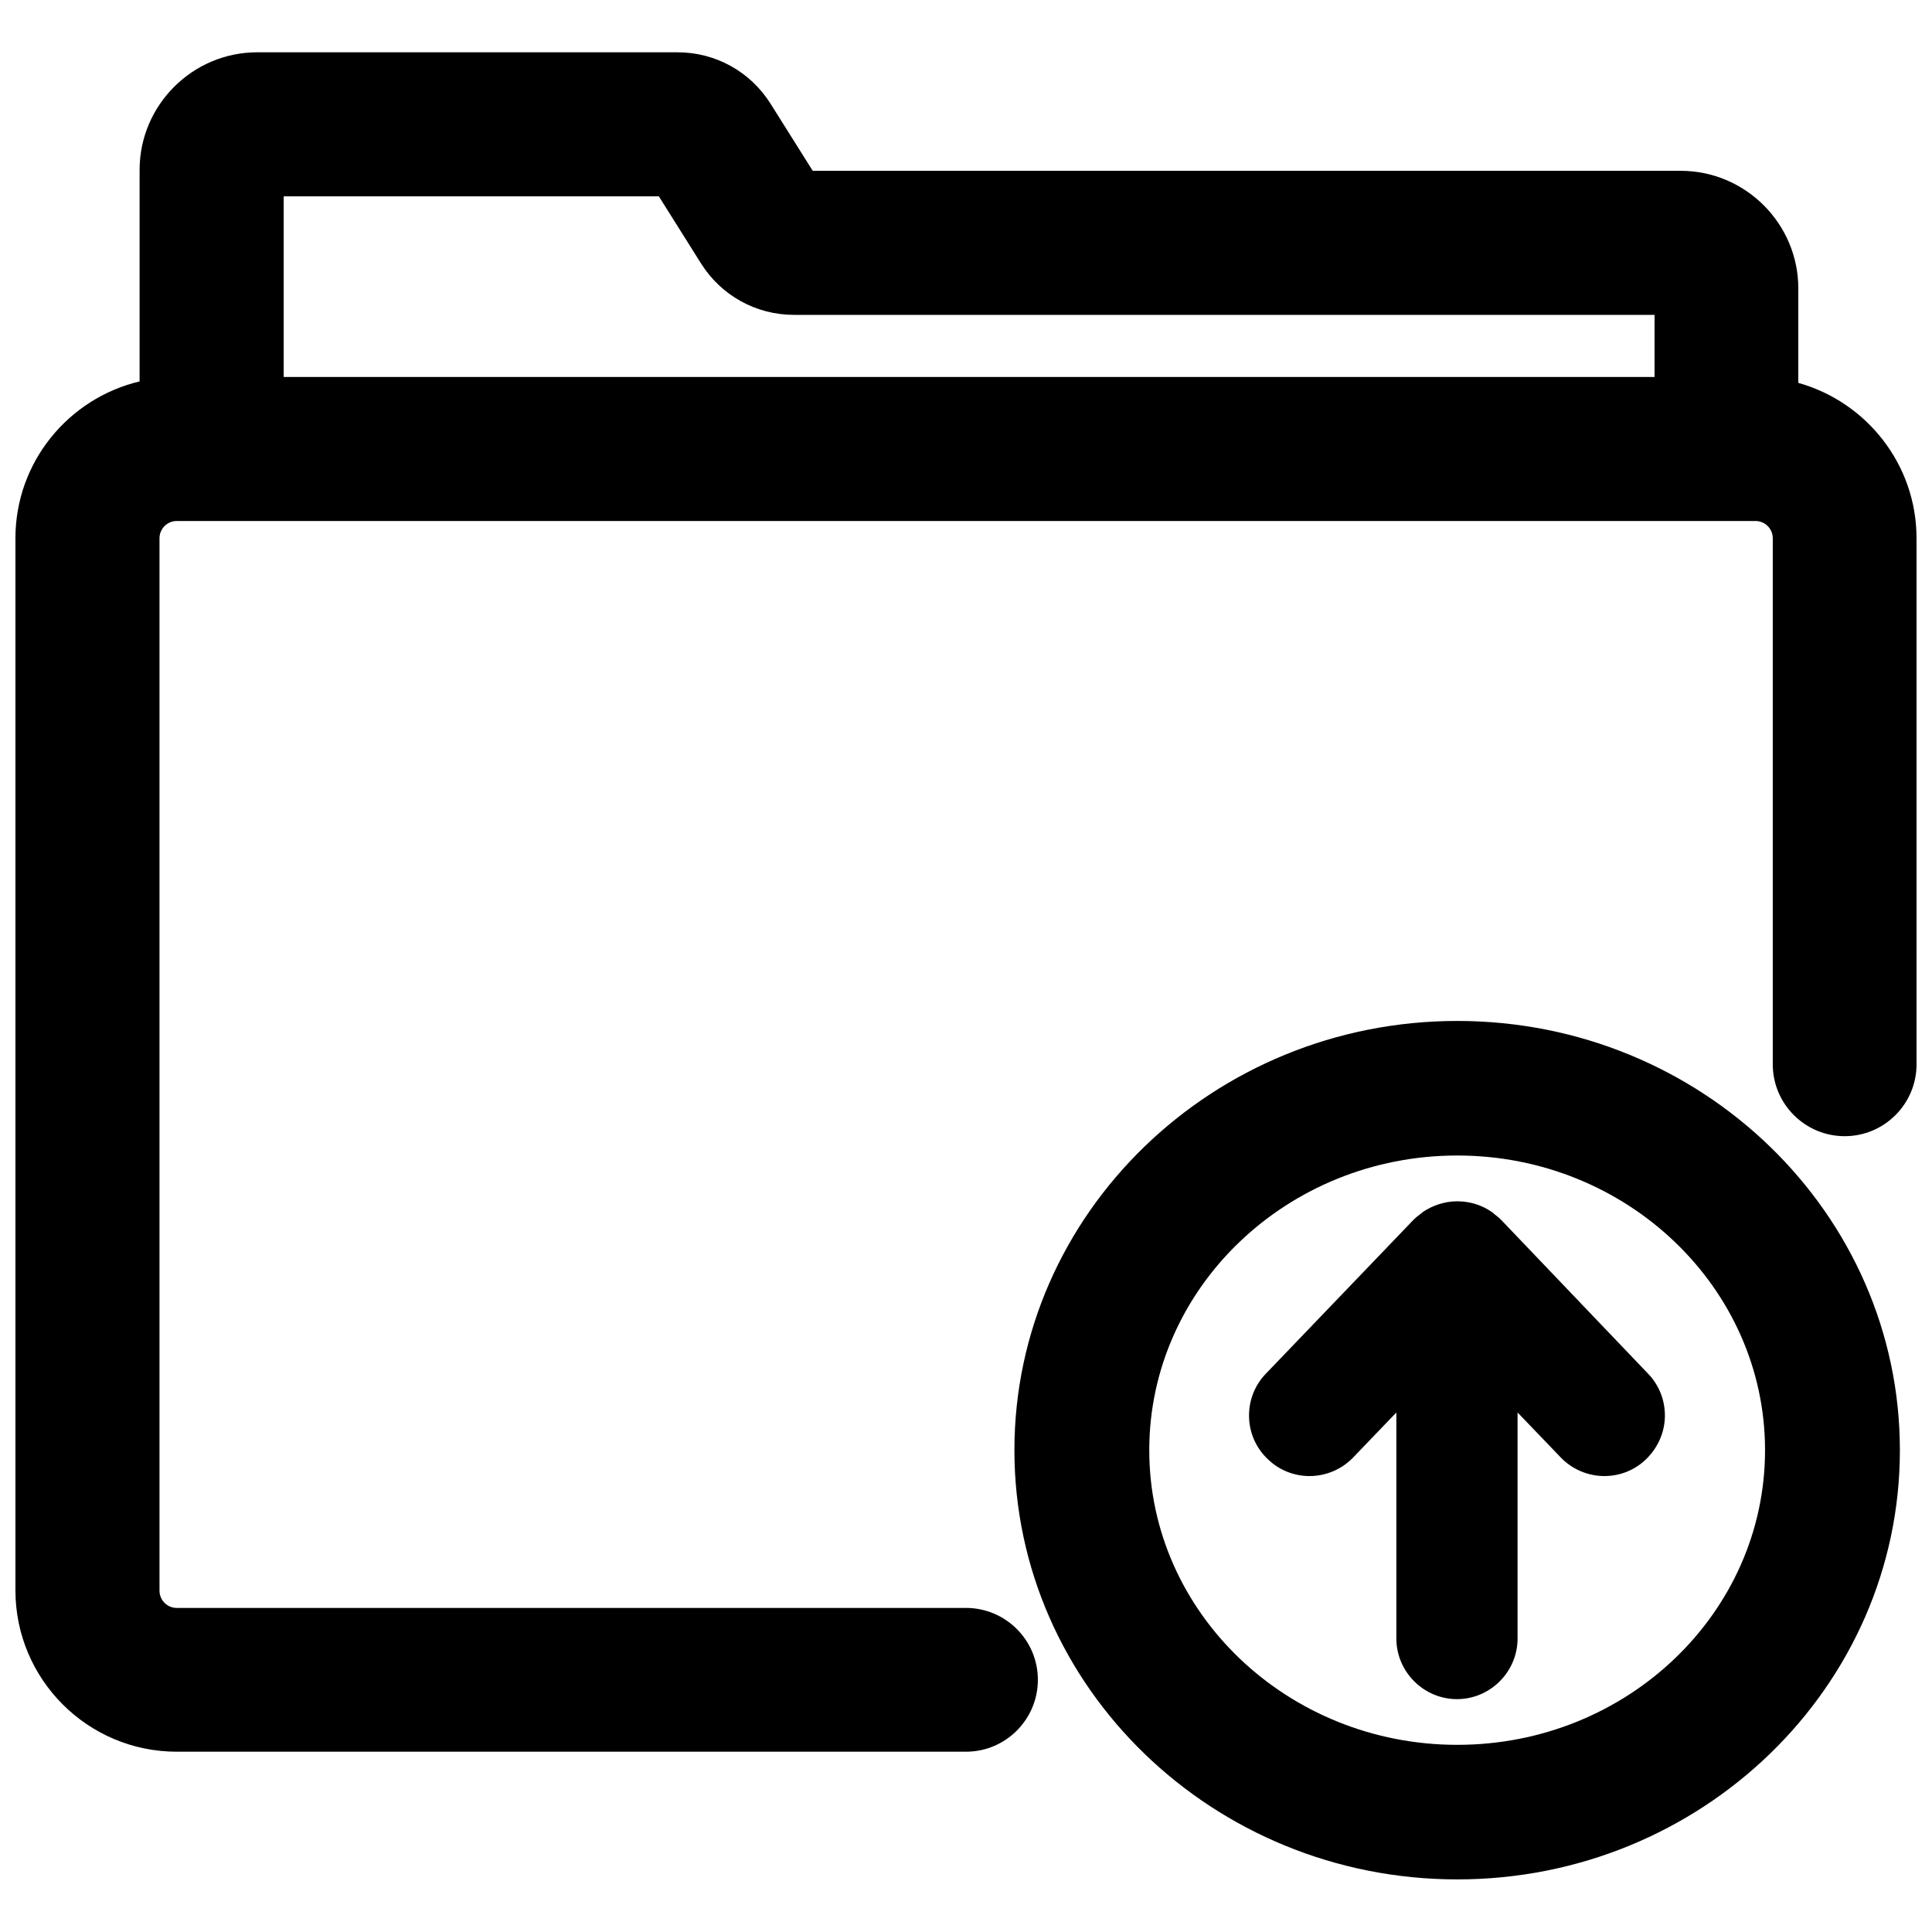 <?xml version="1.0" encoding="UTF-8"?>
<!-- Uploaded to: ICON Repo, www.iconrepo.com, Generator: ICON Repo Mixer Tools -->
<svg width="800px" height="800px" version="1.1" viewBox="144 144 512 512" xmlns="http://www.w3.org/2000/svg">
 <defs>
  <clipPath id="a">
   <path d="m148.09 157h503.81v452h-503.81z"/>
  </clipPath>
 </defs>
 <path d="m541.77 467.23c-0.078-0.078-0.156-0.078-0.156-0.156-0.473-0.473-0.945-0.789-1.418-1.18-0.316-0.234-0.551-0.551-0.867-0.707-2.598-1.812-5.746-2.832-9.133-2.832s-6.535 1.102-9.133 2.832c-0.156 0.156-0.316 0.316-0.551 0.473-0.629 0.473-1.258 0.945-1.812 1.496l-0.156 0.156-39.047 40.699c-2.992 3.07-4.566 7.164-4.488 11.414s1.812 8.266 4.961 11.258c2.992 2.914 6.926 4.488 11.098 4.488 4.328 0 8.582-1.812 11.57-4.961l11.414-11.887v59.906c0 8.816 7.242 16.059 16.059 16.059 8.816 0 16.059-7.242 16.059-16.059v-59.906l11.414 11.887c2.992 3.148 7.242 4.961 11.57 4.961 4.172 0 8.109-1.574 11.098-4.488 3.07-2.992 4.879-7.008 4.961-11.258 0.078-4.25-1.496-8.344-4.488-11.414z"/>
 <path d="m530.2 414.56c-64.707 0-117.37 51.012-117.37 113.75s52.664 113.75 117.37 113.75 117.29-51.012 117.29-113.75-52.586-113.75-117.29-113.75zm0 191.84c-45.027 0-81.633-35.031-81.633-78.09s36.605-78.09 81.633-78.09c44.949 0 81.555 35.031 81.555 78.09s-36.527 78.09-81.555 78.09z"/>
 <g clip-path="url(#a)">
  <path d="m620.57 245.47v-25.031c0-17.16-14.012-31.172-31.172-31.172h-230.02l-11.18-17.789c-5.352-8.5-14.562-13.617-24.641-13.617l-111.39-0.004c-17.16 0-31.172 14.012-31.172 31.172v56.047c-18.816 4.488-32.906 21.336-32.906 41.566v278.83c0 23.539 19.129 42.746 42.746 42.746h209.16c10.547 0 19.051-8.582 19.051-19.051 0-10.547-8.582-19.051-19.051-19.051h-209.16c-2.519 0-4.566-2.047-4.566-4.566v-278.91c0-2.519 2.047-4.566 4.566-4.566h418.4c2.519 0 4.566 2.047 4.566 4.566v139.41c0 10.547 8.582 19.051 19.051 19.051 10.547 0 19.051-8.582 19.051-19.051l-0.004-139.41c0-19.602-13.305-36.133-31.328-41.172zm-38.18-1.574h-363.21v-47.859h99.422l11.18 17.789c5.352 8.5 14.562 13.617 24.641 13.617h228.05v16.453z"/>
 </g>
</svg>